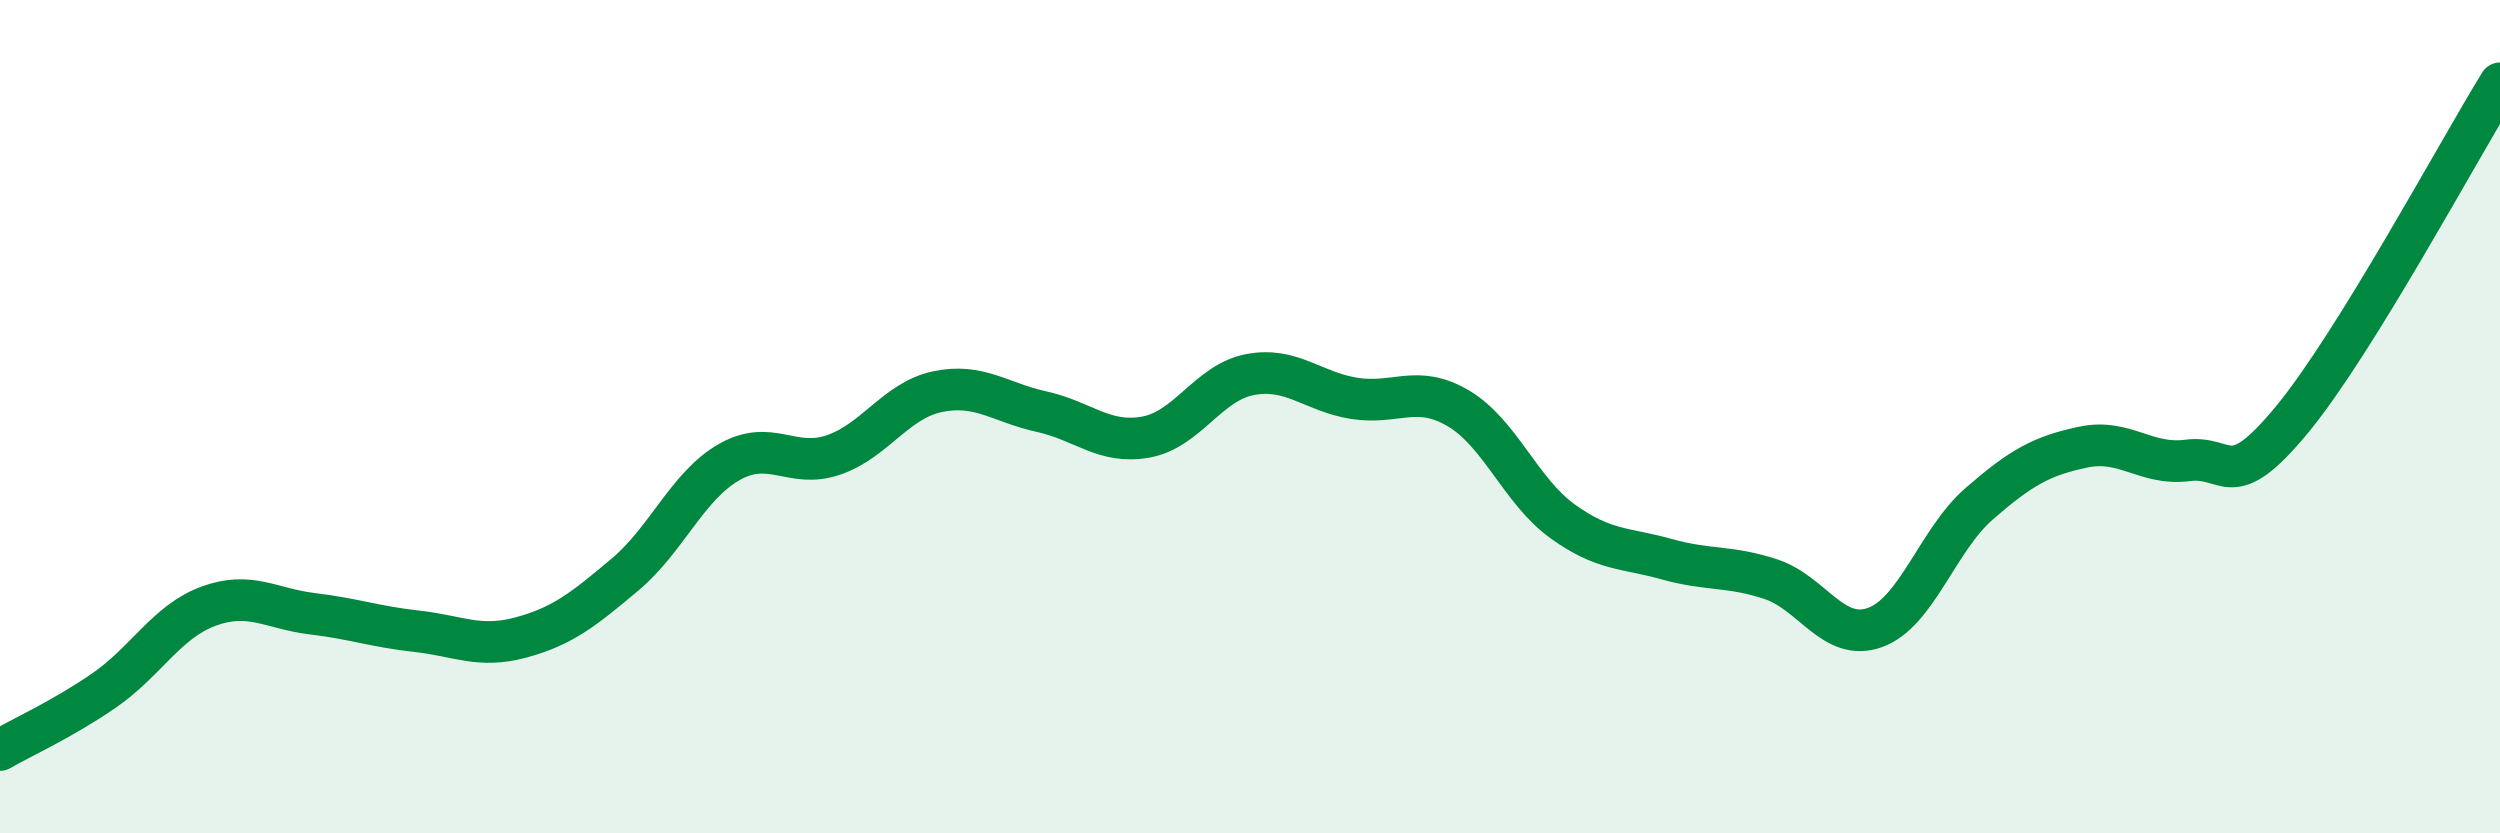 
    <svg width="60" height="20" viewBox="0 0 60 20" xmlns="http://www.w3.org/2000/svg">
      <path
        d="M 0,18 C 0.5,17.71 1.5,17.26 2.5,16.57 C 3.5,15.88 4,14.92 5,14.55 C 6,14.18 6.5,14.61 7.5,14.73 C 8.5,14.85 9,15.04 10,15.15 C 11,15.26 11.5,15.57 12.5,15.3 C 13.5,15.03 14,14.63 15,13.79 C 16,12.95 16.5,11.66 17.5,11.09 C 18.5,10.52 19,11.26 20,10.92 C 21,10.58 21.5,9.61 22.5,9.4 C 23.5,9.19 24,9.66 25,9.88 C 26,10.1 26.5,10.67 27.5,10.49 C 28.5,10.31 29,9.18 30,8.99 C 31,8.8 31.5,9.4 32.5,9.56 C 33.5,9.72 34,9.21 35,9.8 C 36,10.39 36.5,11.79 37.5,12.51 C 38.5,13.23 39,13.14 40,13.42 C 41,13.7 41.5,13.57 42.5,13.9 C 43.5,14.23 44,15.42 45,15.06 C 46,14.7 46.5,12.96 47.5,12.09 C 48.5,11.22 49,10.94 50,10.73 C 51,10.52 51.5,11.18 52.5,11.05 C 53.5,10.92 53.5,11.89 55,10.08 C 56.5,8.27 59,3.62 60,2L60 20L0 20Z"
        fill="#008740"
        opacity="0.1"
        stroke-linecap="round"
        stroke-linejoin="round"
      />
      <path
        d="M 0,18 C 0.5,17.71 1.5,17.26 2.5,16.57 C 3.5,15.88 4,14.92 5,14.55 C 6,14.18 6.5,14.61 7.5,14.73 C 8.5,14.85 9,15.04 10,15.15 C 11,15.26 11.5,15.57 12.5,15.3 C 13.5,15.03 14,14.63 15,13.79 C 16,12.95 16.5,11.66 17.5,11.09 C 18.5,10.52 19,11.26 20,10.92 C 21,10.58 21.5,9.61 22.5,9.4 C 23.5,9.19 24,9.66 25,9.88 C 26,10.1 26.5,10.67 27.5,10.49 C 28.5,10.31 29,9.18 30,8.99 C 31,8.8 31.5,9.4 32.5,9.56 C 33.5,9.72 34,9.21 35,9.8 C 36,10.39 36.5,11.79 37.5,12.51 C 38.5,13.23 39,13.14 40,13.42 C 41,13.7 41.5,13.57 42.5,13.9 C 43.5,14.23 44,15.42 45,15.06 C 46,14.7 46.5,12.96 47.5,12.09 C 48.5,11.22 49,10.94 50,10.73 C 51,10.52 51.5,11.18 52.5,11.05 C 53.5,10.92 53.5,11.89 55,10.08 C 56.5,8.27 59,3.62 60,2"
        stroke="#008740"
        stroke-width="1"
        fill="none"
        stroke-linecap="round"
        stroke-linejoin="round"
      />
    </svg>
  